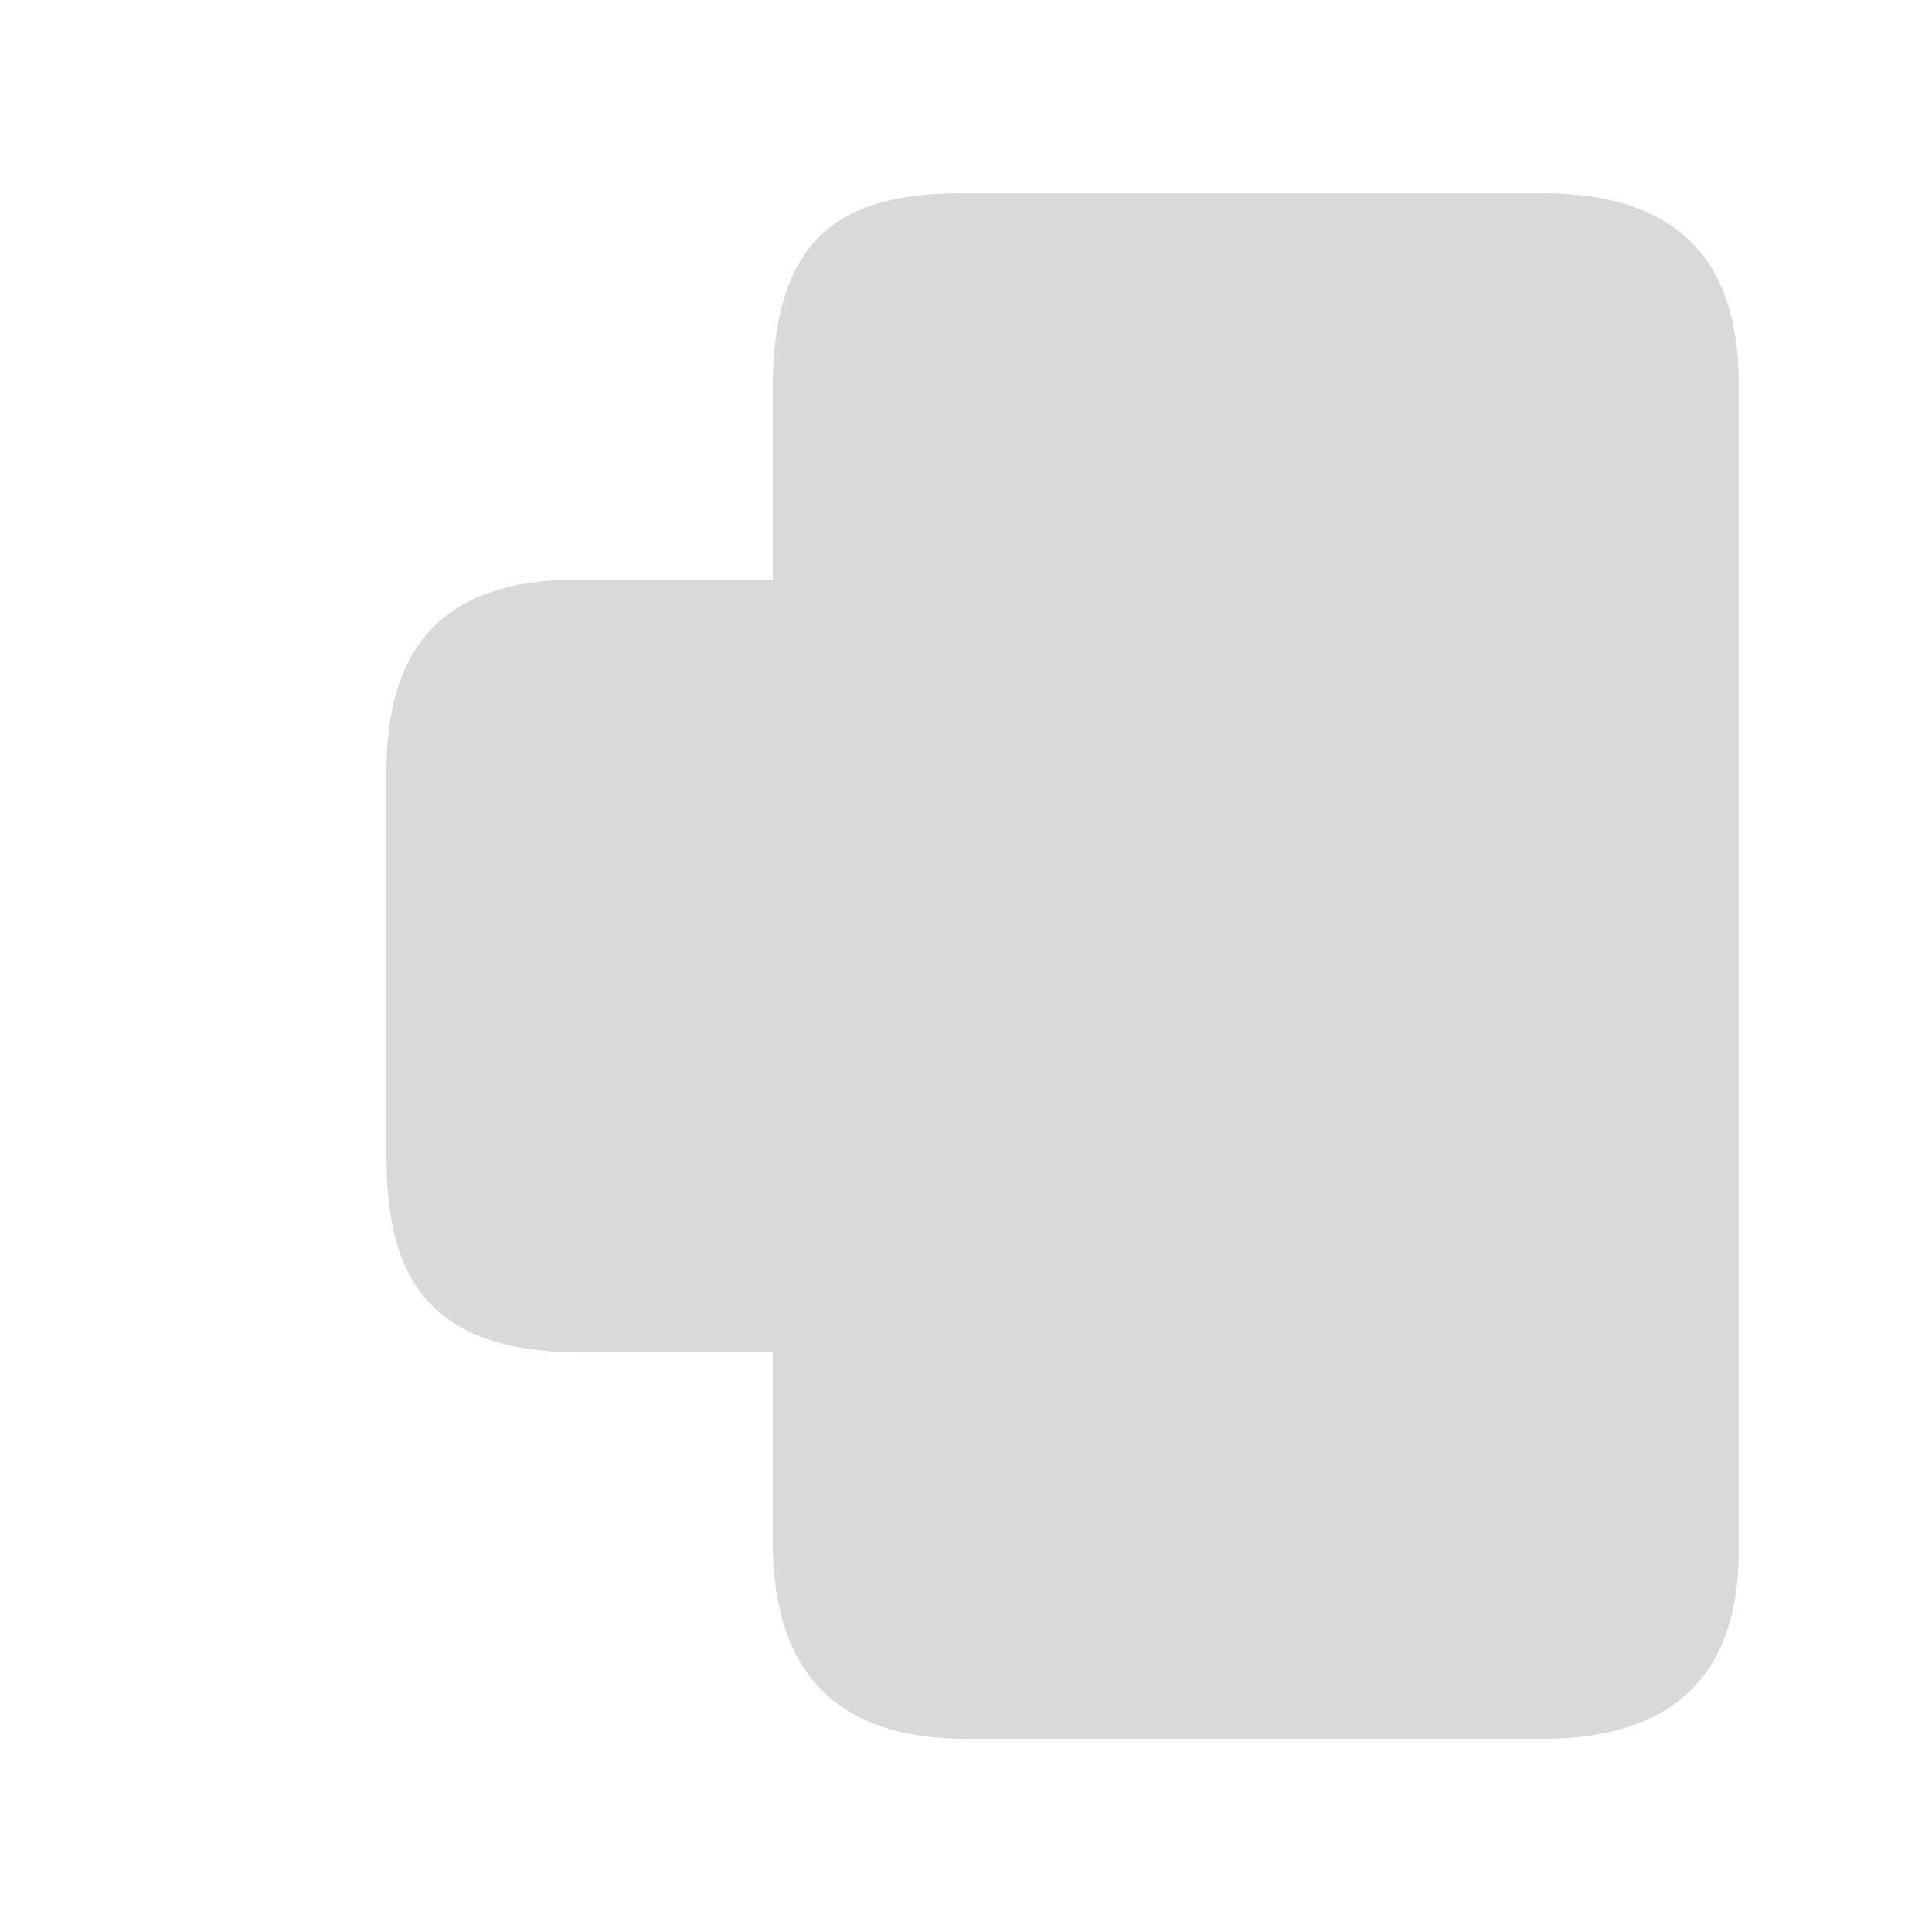 <?xml version="1.0" encoding="UTF-8" standalone="no"?>
<!-- Created with Inkscape (http://www.inkscape.org/) -->

<svg
   width="100"
   height="100"
   viewBox="0 0 26.458 26.458"
   version="1.1"
   id="svg1"
   inkscape:version="1.3 (0e150ed6c4, 2023-07-21)"
   sodipodi:docname="asient.svg"
   xmlns:inkscape="http://www.inkscape.org/namespaces/inkscape"
   xmlns:sodipodi="http://sodipodi.sourceforge.net/DTD/sodipodi-0.dtd"
   xmlns="http://www.w3.org/2000/svg"
   xmlns:svg="http://www.w3.org/2000/svg">
  <sodipodi:namedview
     id="namedview1"
     pagecolor="#ffffff"
     bordercolor="#000000"
     borderopacity="0.25"
     inkscape:showpageshadow="2"
     inkscape:pageopacity="0.0"
     inkscape:pagecheckerboard="0"
     inkscape:deskcolor="#d1d1d1"
     inkscape:document-units="mm"
     showgrid="true"
     inkscape:zoom="2.8869802"
     inkscape:cx="57.326336"
     inkscape:cy="40.353584"
     inkscape:window-width="1920"
     inkscape:window-height="1009"
     inkscape:window-x="-8"
     inkscape:window-y="-8"
     inkscape:window-maximized="1"
     inkscape:current-layer="layer1">
    <inkscape:grid
       id="grid1"
       units="px"
       originx="0"
       originy="0"
       spacingx="2.646"
       spacingy="2.646"
       empcolor="#0099e5"
       empopacity="0.302"
       color="#0099e5"
       opacity="0.149"
       empspacing="5"
       dotted="false"
       gridanglex="30"
       gridanglez="30"
       visible="true" />
  </sodipodi:namedview>
  <defs
     id="defs1" />
  <g
     inkscape:label="Capa 1"
     inkscape:groupmode="layer"
     id="layer1">
    <path
       style="fill:#d9d9d9;stroke-width:0.265;fill-opacity:1"
       d="M 23.812,5.292 V 21.167 c 0.019,1.783 -0.9,2.628 -2.646,2.646 h -7.938 c -1.658,-0.004 -2.623,-0.791 -2.646,-2.646 V 18.521 H 7.937 C 5.74,18.516 5.305,17.336 5.292,15.875 V 10.583 C 5.289,8.98 5.958,7.925 7.937,7.938 H 10.583 V 5.292 c 0.004,-2.283 1.21,-2.649 2.646,-2.646 h 7.938 c 1.629,0.017 2.65,0.738 2.646,2.646 z"
       id="path2"
       sodipodi:nodetypes="ccccccccccccccc" />
  </g>
</svg>
